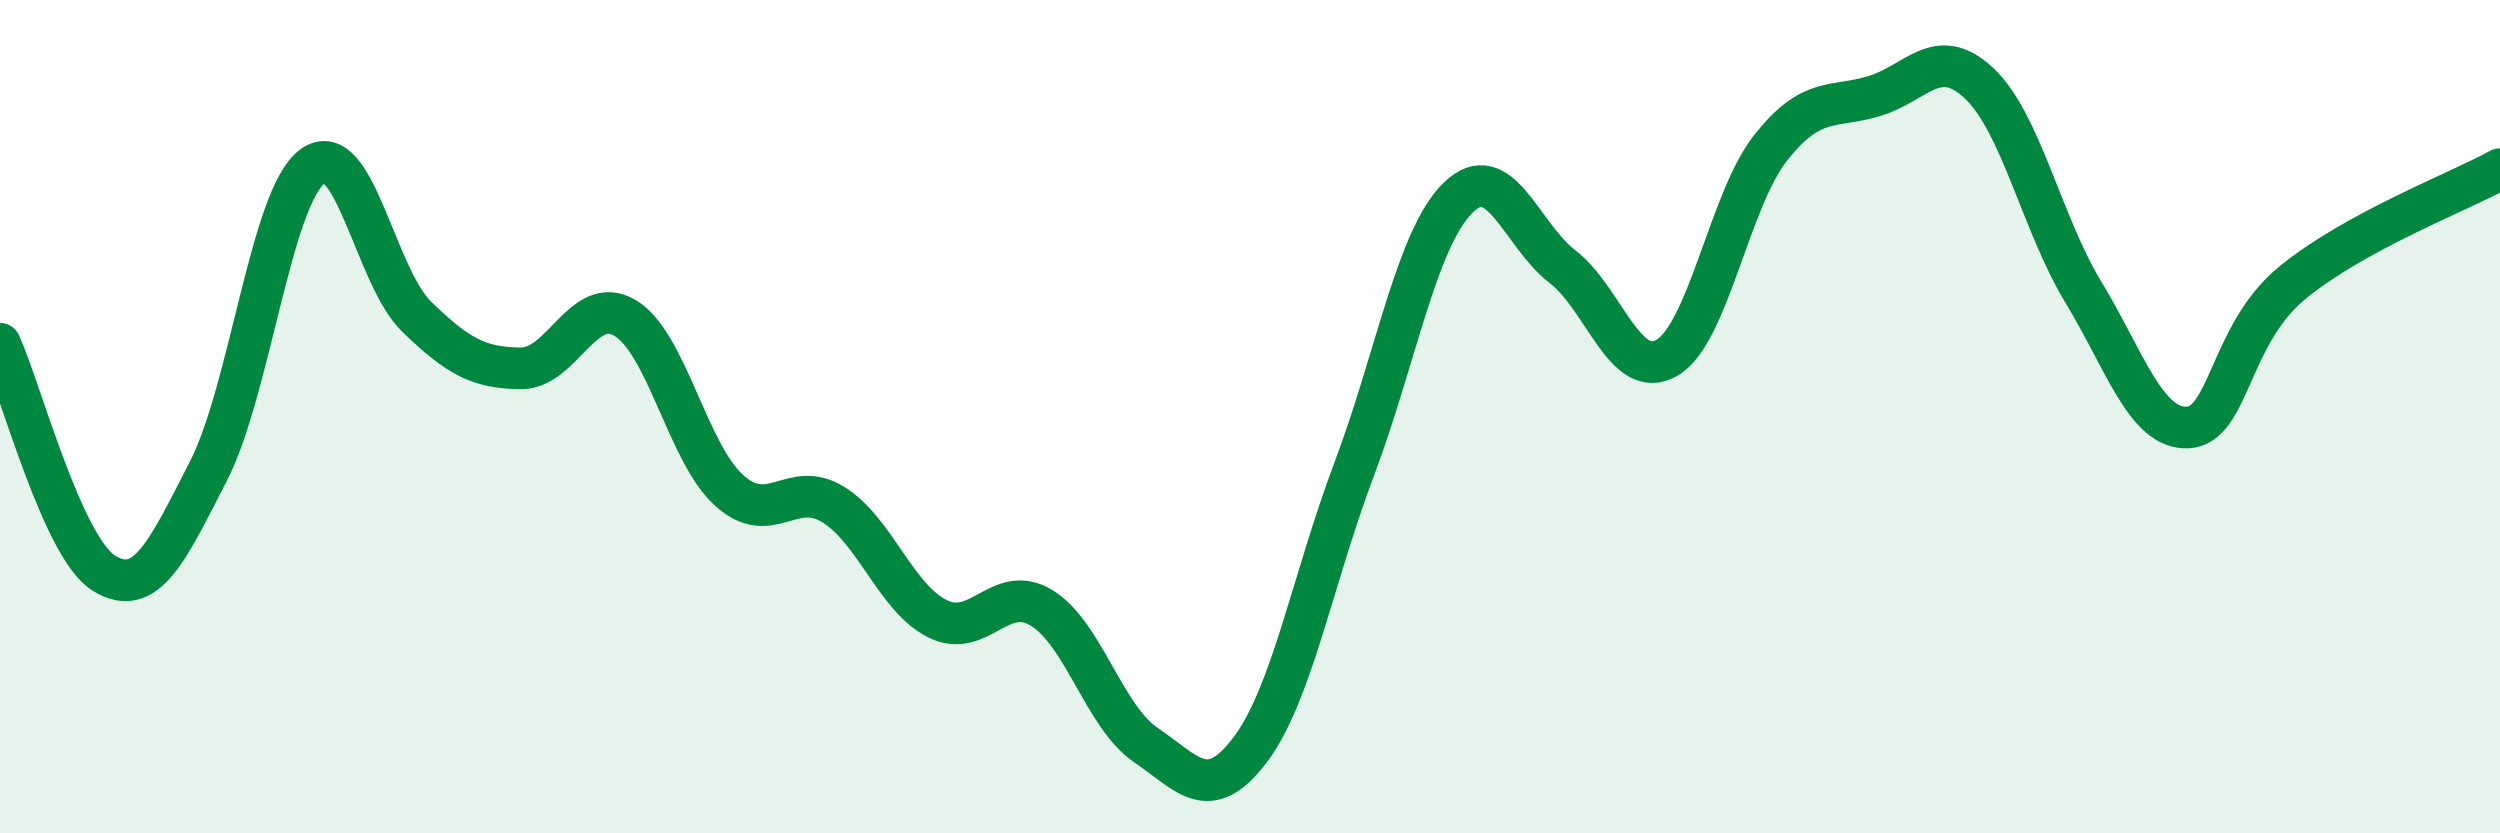 
    <svg width="60" height="20" viewBox="0 0 60 20" xmlns="http://www.w3.org/2000/svg">
      <path
        d="M 0,8.25 C 0.5,9.35 1.5,13.15 2.5,13.76 C 3.5,14.37 4,13.26 5,11.31 C 6,9.36 6.5,4.73 7.5,3.99 C 8.5,3.25 9,6.63 10,7.6 C 11,8.57 11.5,8.83 12.5,8.84 C 13.5,8.85 14,7.04 15,7.63 C 16,8.22 16.5,10.87 17.5,11.77 C 18.5,12.67 19,11.49 20,12.11 C 21,12.73 21.5,14.35 22.5,14.85 C 23.5,15.35 24,13.98 25,14.59 C 26,15.2 26.5,17.2 27.5,17.88 C 28.5,18.56 29,19.32 30,18 C 31,16.68 31.5,13.91 32.5,11.26 C 33.5,8.61 34,5.71 35,4.74 C 36,3.77 36.5,5.63 37.5,6.4 C 38.5,7.17 39,9.16 40,8.59 C 41,8.02 41.5,4.8 42.5,3.54 C 43.5,2.28 44,2.61 45,2.3 C 46,1.99 46.5,1.06 47.5,2 C 48.5,2.94 49,5.36 50,7.01 C 51,8.66 51.5,10.3 52.5,10.26 C 53.5,10.22 53.5,8.04 55,6.8 C 56.5,5.56 59,4.61 60,4.06L60 20L0 20Z"
        fill="#008740"
        opacity="0.1"
        stroke-linecap="round"
        stroke-linejoin="round"
      />
      <path
        d="M 0,8.25 C 0.5,9.35 1.5,13.15 2.5,13.76 C 3.5,14.37 4,13.26 5,11.31 C 6,9.36 6.5,4.73 7.5,3.99 C 8.5,3.25 9,6.63 10,7.6 C 11,8.57 11.5,8.83 12.5,8.84 C 13.5,8.85 14,7.04 15,7.63 C 16,8.22 16.5,10.87 17.5,11.77 C 18.5,12.67 19,11.49 20,12.11 C 21,12.73 21.5,14.35 22.5,14.85 C 23.5,15.35 24,13.98 25,14.59 C 26,15.2 26.5,17.2 27.5,17.88 C 28.5,18.56 29,19.32 30,18 C 31,16.68 31.5,13.91 32.5,11.26 C 33.5,8.61 34,5.71 35,4.74 C 36,3.77 36.5,5.63 37.5,6.4 C 38.5,7.17 39,9.16 40,8.59 C 41,8.02 41.5,4.8 42.5,3.54 C 43.5,2.28 44,2.61 45,2.3 C 46,1.99 46.5,1.06 47.5,2 C 48.5,2.94 49,5.36 50,7.01 C 51,8.66 51.5,10.3 52.5,10.26 C 53.5,10.22 53.5,8.04 55,6.8 C 56.5,5.56 59,4.61 60,4.06"
        stroke="#008740"
        stroke-width="1"
        fill="none"
        stroke-linecap="round"
        stroke-linejoin="round"
      />
    </svg>
  